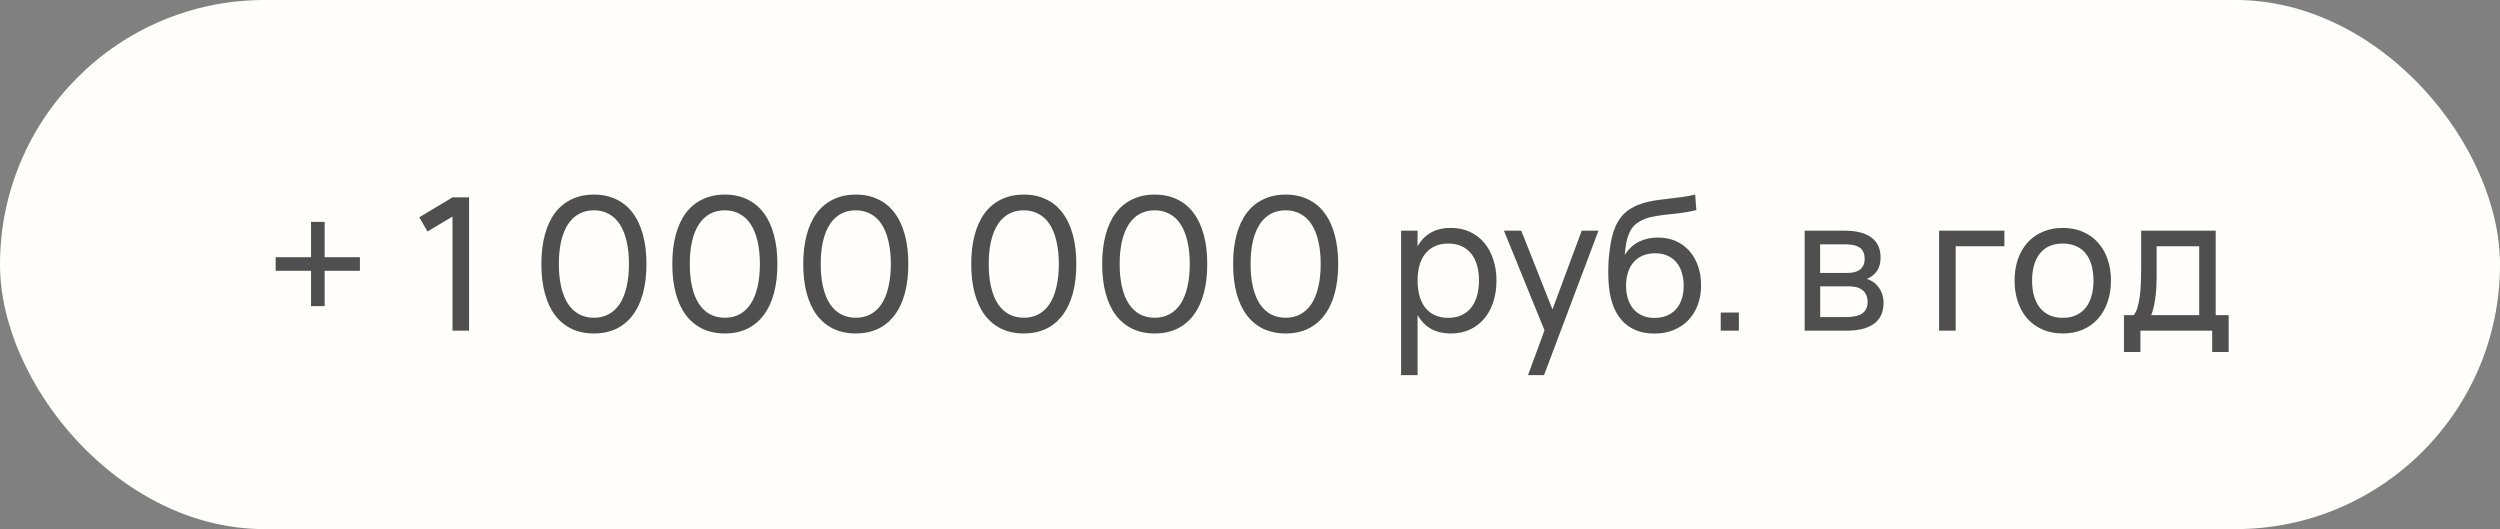 <?xml version="1.0" encoding="UTF-8"?> <svg xmlns="http://www.w3.org/2000/svg" width="189" height="40" viewBox="0 0 189 40" fill="none"><rect x="0" y="0" width="189" height="40" fill="#808080" stroke="none"/><rect width="189" height="40" rx="20" fill="#FFFEFA"></rect><path d="M23.514 23.145V20.471H20.84V19.442H23.514V16.775H24.543V19.442H27.21V20.471H24.543V23.145H23.514ZM34.209 25V16.369L32.319 17.503L31.703 16.425L34.209 14.92H35.462V25H34.209ZM44.903 25.21C44.273 25.21 43.711 25.093 43.216 24.86C42.722 24.622 42.304 24.279 41.963 23.831C41.627 23.383 41.371 22.835 41.193 22.186C41.016 21.533 40.927 20.791 40.927 19.96C40.927 19.129 41.016 18.39 41.193 17.741C41.371 17.088 41.627 16.537 41.963 16.089C42.304 15.641 42.722 15.3 43.216 15.067C43.711 14.829 44.273 14.71 44.903 14.71C45.533 14.71 46.093 14.829 46.583 15.067C47.078 15.3 47.493 15.641 47.829 16.089C48.17 16.537 48.429 17.088 48.606 17.741C48.784 18.39 48.872 19.129 48.872 19.96C48.872 20.791 48.784 21.533 48.606 22.186C48.429 22.835 48.17 23.383 47.829 23.831C47.493 24.279 47.078 24.622 46.583 24.86C46.093 25.093 45.533 25.21 44.903 25.21ZM44.903 24.02C45.323 24.02 45.697 23.931 46.023 23.754C46.355 23.572 46.632 23.311 46.856 22.97C47.08 22.625 47.251 22.2 47.367 21.696C47.489 21.187 47.549 20.609 47.549 19.96C47.549 19.307 47.489 18.728 47.367 18.224C47.251 17.72 47.08 17.298 46.856 16.957C46.632 16.612 46.355 16.35 46.023 16.173C45.697 15.991 45.323 15.9 44.903 15.9C44.483 15.9 44.108 15.989 43.776 16.166C43.45 16.343 43.172 16.605 42.943 16.95C42.719 17.291 42.547 17.715 42.425 18.224C42.309 18.728 42.25 19.307 42.25 19.96C42.25 20.609 42.309 21.185 42.425 21.689C42.542 22.193 42.712 22.618 42.936 22.963C43.165 23.308 43.443 23.572 43.769 23.754C44.101 23.931 44.479 24.02 44.903 24.02ZM54.802 25.21C54.172 25.21 53.609 25.093 53.115 24.86C52.62 24.622 52.202 24.279 51.862 23.831C51.526 23.383 51.269 22.835 51.092 22.186C50.914 21.533 50.826 20.791 50.826 19.96C50.826 19.129 50.914 18.39 51.092 17.741C51.269 17.088 51.526 16.537 51.862 16.089C52.202 15.641 52.62 15.3 53.115 15.067C53.609 14.829 54.172 14.71 54.802 14.71C55.432 14.71 55.992 14.829 56.482 15.067C56.976 15.3 57.392 15.641 57.728 16.089C58.068 16.537 58.327 17.088 58.505 17.741C58.682 18.39 58.771 19.129 58.771 19.96C58.771 20.791 58.682 21.533 58.505 22.186C58.327 22.835 58.068 23.383 57.728 23.831C57.392 24.279 56.976 24.622 56.482 24.86C55.992 25.093 55.432 25.21 54.802 25.21ZM54.802 24.02C55.222 24.02 55.595 23.931 55.922 23.754C56.253 23.572 56.531 23.311 56.755 22.97C56.979 22.625 57.149 22.2 57.266 21.696C57.387 21.187 57.448 20.609 57.448 19.96C57.448 19.307 57.387 18.728 57.266 18.224C57.149 17.72 56.979 17.298 56.755 16.957C56.531 16.612 56.253 16.35 55.922 16.173C55.595 15.991 55.222 15.9 54.802 15.9C54.382 15.9 54.006 15.989 53.675 16.166C53.348 16.343 53.07 16.605 52.842 16.95C52.618 17.291 52.445 17.715 52.324 18.224C52.207 18.728 52.149 19.307 52.149 19.96C52.149 20.609 52.207 21.185 52.324 21.689C52.44 22.193 52.611 22.618 52.835 22.963C53.063 23.308 53.341 23.572 53.668 23.754C53.999 23.931 54.377 24.02 54.802 24.02ZM64.7 25.21C64.07 25.21 63.508 25.093 63.013 24.86C62.519 24.622 62.101 24.279 61.76 23.831C61.424 23.383 61.167 22.835 60.99 22.186C60.813 21.533 60.724 20.791 60.724 19.96C60.724 19.129 60.813 18.39 60.99 17.741C61.167 17.088 61.424 16.537 61.76 16.089C62.101 15.641 62.519 15.3 63.013 15.067C63.508 14.829 64.07 14.71 64.7 14.71C65.33 14.71 65.89 14.829 66.38 15.067C66.875 15.3 67.29 15.641 67.626 16.089C67.967 16.537 68.226 17.088 68.403 17.741C68.581 18.39 68.669 19.129 68.669 19.96C68.669 20.791 68.581 21.533 68.403 22.186C68.226 22.835 67.967 23.383 67.626 23.831C67.29 24.279 66.875 24.622 66.38 24.86C65.89 25.093 65.33 25.21 64.7 25.21ZM64.7 24.02C65.12 24.02 65.493 23.931 65.82 23.754C66.151 23.572 66.429 23.311 66.653 22.97C66.877 22.625 67.047 22.2 67.164 21.696C67.285 21.187 67.346 20.609 67.346 19.96C67.346 19.307 67.285 18.728 67.164 18.224C67.047 17.72 66.877 17.298 66.653 16.957C66.429 16.612 66.151 16.35 65.82 16.173C65.493 15.991 65.12 15.9 64.7 15.9C64.28 15.9 63.904 15.989 63.573 16.166C63.246 16.343 62.969 16.605 62.74 16.95C62.516 17.291 62.343 17.715 62.222 18.224C62.105 18.728 62.047 19.307 62.047 19.96C62.047 20.609 62.105 21.185 62.222 21.689C62.339 22.193 62.509 22.618 62.733 22.963C62.962 23.308 63.239 23.572 63.566 23.754C63.898 23.931 64.275 24.02 64.7 24.02ZM77.401 25.21C76.771 25.21 76.209 25.093 75.714 24.86C75.22 24.622 74.802 24.279 74.461 23.831C74.125 23.383 73.869 22.835 73.691 22.186C73.514 21.533 73.425 20.791 73.425 19.96C73.425 19.129 73.514 18.39 73.691 17.741C73.869 17.088 74.125 16.537 74.461 16.089C74.802 15.641 75.22 15.3 75.714 15.067C76.209 14.829 76.771 14.71 77.401 14.71C78.031 14.71 78.591 14.829 79.081 15.067C79.576 15.3 79.991 15.641 80.327 16.089C80.668 16.537 80.927 17.088 81.104 17.741C81.282 18.39 81.37 19.129 81.37 19.96C81.37 20.791 81.282 21.533 81.104 22.186C80.927 22.835 80.668 23.383 80.327 23.831C79.991 24.279 79.576 24.622 79.081 24.86C78.591 25.093 78.031 25.21 77.401 25.21ZM77.401 24.02C77.821 24.02 78.195 23.931 78.521 23.754C78.853 23.572 79.13 23.311 79.354 22.97C79.578 22.625 79.749 22.2 79.865 21.696C79.987 21.187 80.047 20.609 80.047 19.96C80.047 19.307 79.987 18.728 79.865 18.224C79.749 17.72 79.578 17.298 79.354 16.957C79.13 16.612 78.853 16.35 78.521 16.173C78.195 15.991 77.821 15.9 77.401 15.9C76.981 15.9 76.606 15.989 76.274 16.166C75.948 16.343 75.67 16.605 75.441 16.95C75.217 17.291 75.045 17.715 74.923 18.224C74.807 18.728 74.748 19.307 74.748 19.96C74.748 20.609 74.807 21.185 74.923 21.689C75.04 22.193 75.21 22.618 75.434 22.963C75.663 23.308 75.941 23.572 76.267 23.754C76.599 23.931 76.977 24.02 77.401 24.02ZM87.3 25.21C86.67 25.21 86.107 25.093 85.613 24.86C85.118 24.622 84.7 24.279 84.36 23.831C84.024 23.383 83.767 22.835 83.59 22.186C83.412 21.533 83.324 20.791 83.324 19.96C83.324 19.129 83.412 18.39 83.59 17.741C83.767 17.088 84.024 16.537 84.36 16.089C84.7 15.641 85.118 15.3 85.613 15.067C86.107 14.829 86.67 14.71 87.3 14.71C87.93 14.71 88.49 14.829 88.98 15.067C89.474 15.3 89.89 15.641 90.226 16.089C90.566 16.537 90.825 17.088 91.003 17.741C91.18 18.39 91.269 19.129 91.269 19.96C91.269 20.791 91.18 21.533 91.003 22.186C90.825 22.835 90.566 23.383 90.226 23.831C89.89 24.279 89.474 24.622 88.98 24.86C88.49 25.093 87.93 25.21 87.3 25.21ZM87.3 24.02C87.72 24.02 88.093 23.931 88.42 23.754C88.751 23.572 89.029 23.311 89.253 22.97C89.477 22.625 89.647 22.2 89.764 21.696C89.885 21.187 89.946 20.609 89.946 19.96C89.946 19.307 89.885 18.728 89.764 18.224C89.647 17.72 89.477 17.298 89.253 16.957C89.029 16.612 88.751 16.35 88.42 16.173C88.093 15.991 87.72 15.9 87.3 15.9C86.88 15.9 86.504 15.989 86.173 16.166C85.846 16.343 85.568 16.605 85.34 16.95C85.116 17.291 84.943 17.715 84.822 18.224C84.705 18.728 84.647 19.307 84.647 19.96C84.647 20.609 84.705 21.185 84.822 21.689C84.938 22.193 85.109 22.618 85.333 22.963C85.561 23.308 85.839 23.572 86.166 23.754C86.497 23.931 86.875 24.02 87.3 24.02ZM97.198 25.21C96.568 25.21 96.006 25.093 95.511 24.86C95.016 24.622 94.599 24.279 94.258 23.831C93.922 23.383 93.665 22.835 93.488 22.186C93.311 21.533 93.222 20.791 93.222 19.96C93.222 19.129 93.311 18.39 93.488 17.741C93.665 17.088 93.922 16.537 94.258 16.089C94.599 15.641 95.016 15.3 95.511 15.067C96.006 14.829 96.568 14.71 97.198 14.71C97.828 14.71 98.388 14.829 98.878 15.067C99.373 15.3 99.788 15.641 100.124 16.089C100.465 16.537 100.724 17.088 100.901 17.741C101.079 18.39 101.167 19.129 101.167 19.96C101.167 20.791 101.079 21.533 100.901 22.186C100.724 22.835 100.465 23.383 100.124 23.831C99.788 24.279 99.373 24.622 98.878 24.86C98.388 25.093 97.828 25.21 97.198 25.21ZM97.198 24.02C97.618 24.02 97.992 23.931 98.318 23.754C98.65 23.572 98.927 23.311 99.151 22.97C99.375 22.625 99.546 22.2 99.662 21.696C99.784 21.187 99.844 20.609 99.844 19.96C99.844 19.307 99.784 18.728 99.662 18.224C99.546 17.72 99.375 17.298 99.151 16.957C98.927 16.612 98.65 16.35 98.318 16.173C97.992 15.991 97.618 15.9 97.198 15.9C96.778 15.9 96.403 15.989 96.071 16.166C95.745 16.343 95.467 16.605 95.238 16.95C95.014 17.291 94.841 17.715 94.72 18.224C94.603 18.728 94.545 19.307 94.545 19.96C94.545 20.609 94.603 21.185 94.72 21.689C94.837 22.193 95.007 22.618 95.231 22.963C95.46 23.308 95.737 23.572 96.064 23.754C96.395 23.931 96.773 24.02 97.198 24.02ZM105.923 28.36V17.44H107.169V18.623C107.412 18.184 107.739 17.844 108.149 17.601C108.565 17.354 109.08 17.23 109.696 17.23C110.219 17.23 110.693 17.328 111.117 17.524C111.542 17.72 111.904 17.995 112.202 18.35C112.501 18.7 112.73 19.12 112.888 19.61C113.052 20.095 113.133 20.63 113.133 21.213C113.133 21.806 113.052 22.347 112.888 22.837C112.725 23.327 112.494 23.749 112.195 24.104C111.897 24.454 111.535 24.727 111.11 24.923C110.686 25.114 110.214 25.21 109.696 25.21C109.08 25.21 108.565 25.086 108.149 24.839C107.739 24.592 107.412 24.251 107.169 23.817V28.36H105.923ZM109.486 24.027C109.878 24.027 110.219 23.959 110.508 23.824C110.798 23.684 111.038 23.49 111.229 23.243C111.425 22.996 111.57 22.699 111.663 22.354C111.761 22.009 111.81 21.628 111.81 21.213C111.81 20.788 111.761 20.403 111.663 20.058C111.565 19.713 111.418 19.419 111.222 19.176C111.031 18.933 110.791 18.747 110.501 18.616C110.212 18.481 109.874 18.413 109.486 18.413C109.09 18.413 108.747 18.483 108.457 18.623C108.168 18.758 107.928 18.95 107.736 19.197C107.545 19.44 107.403 19.734 107.309 20.079C107.216 20.42 107.169 20.798 107.169 21.213C107.169 21.638 107.218 22.025 107.316 22.375C107.414 22.72 107.559 23.017 107.75 23.264C107.946 23.507 108.189 23.696 108.478 23.831C108.768 23.962 109.104 24.027 109.486 24.027ZM115.518 28.36L116.764 24.972L113.698 17.44H115.007L117.366 23.39L119.578 17.44H120.845L116.729 28.36H115.518ZM125.032 25.217C124.496 25.212 124.02 25.119 123.604 24.937C123.194 24.755 122.844 24.494 122.554 24.153C122.265 23.808 122.041 23.39 121.882 22.9C121.724 22.405 121.63 21.848 121.602 21.227C121.584 20.919 121.579 20.571 121.588 20.184C121.598 19.797 121.626 19.416 121.672 19.043C121.719 18.665 121.777 18.315 121.847 17.993C121.922 17.671 122.018 17.377 122.134 17.111C122.256 16.84 122.403 16.598 122.575 16.383C122.748 16.168 122.956 15.982 123.198 15.823C123.427 15.674 123.663 15.555 123.905 15.466C124.148 15.373 124.398 15.298 124.654 15.242C124.911 15.186 125.175 15.142 125.445 15.109C125.721 15.072 126.003 15.037 126.292 15.004C126.586 14.971 126.887 14.934 127.195 14.892C127.503 14.845 127.823 14.785 128.154 14.71L128.245 15.886C127.769 15.998 127.326 16.077 126.915 16.124C126.505 16.166 126.122 16.208 125.767 16.25C125.417 16.292 125.091 16.348 124.787 16.418C124.489 16.483 124.209 16.593 123.947 16.747C123.77 16.85 123.618 16.971 123.492 17.111C123.366 17.251 123.259 17.421 123.17 17.622C123.082 17.818 123.009 18.051 122.953 18.322C122.902 18.593 122.86 18.91 122.827 19.274C123.121 18.817 123.481 18.483 123.905 18.273C124.33 18.063 124.813 17.958 125.354 17.958C125.835 17.958 126.274 18.044 126.67 18.217C127.072 18.39 127.415 18.635 127.699 18.952C127.984 19.269 128.206 19.65 128.364 20.093C128.523 20.532 128.602 21.022 128.602 21.563C128.602 22.118 128.516 22.622 128.343 23.075C128.171 23.523 127.928 23.908 127.615 24.23C127.303 24.547 126.927 24.792 126.488 24.965C126.05 25.138 125.564 25.222 125.032 25.217ZM125.074 24.034C125.424 24.034 125.737 23.978 126.012 23.866C126.288 23.749 126.519 23.586 126.705 23.376C126.897 23.161 127.041 22.905 127.139 22.606C127.237 22.307 127.286 21.974 127.286 21.605C127.286 21.227 127.237 20.889 127.139 20.59C127.046 20.287 126.906 20.028 126.719 19.813C126.537 19.598 126.313 19.435 126.047 19.323C125.781 19.206 125.478 19.148 125.137 19.148C124.783 19.148 124.468 19.206 124.192 19.323C123.922 19.435 123.693 19.598 123.506 19.813C123.32 20.023 123.177 20.28 123.079 20.583C122.981 20.886 122.932 21.227 122.932 21.605C122.932 21.974 122.981 22.31 123.079 22.613C123.177 22.912 123.317 23.166 123.499 23.376C123.686 23.586 123.912 23.749 124.178 23.866C124.444 23.978 124.743 24.034 125.074 24.034ZM130.087 25V23.628H131.459V25H130.087ZM139.589 25H136.432V17.44H139.456C140.343 17.44 141.017 17.613 141.479 17.958C141.941 18.299 142.172 18.803 142.172 19.47C142.172 19.895 142.076 20.24 141.885 20.506C141.694 20.772 141.442 20.966 141.129 21.087C141.306 21.138 141.472 21.218 141.626 21.325C141.78 21.432 141.913 21.565 142.025 21.724C142.142 21.878 142.233 22.055 142.298 22.256C142.363 22.457 142.396 22.674 142.396 22.907C142.396 23.593 142.158 24.113 141.682 24.468C141.206 24.823 140.508 25 139.589 25ZM139.456 18.469H137.601V20.632H139.666C139.857 20.632 140.032 20.613 140.191 20.576C140.354 20.534 140.492 20.471 140.604 20.387C140.721 20.298 140.809 20.189 140.87 20.058C140.935 19.927 140.968 19.771 140.968 19.589C140.968 19.188 140.847 18.901 140.604 18.728C140.366 18.555 139.983 18.469 139.456 18.469ZM139.568 23.971C140.105 23.971 140.508 23.88 140.779 23.698C141.054 23.516 141.192 23.224 141.192 22.823C141.192 22.613 141.155 22.433 141.08 22.284C141.01 22.135 140.912 22.013 140.786 21.92C140.66 21.822 140.511 21.752 140.338 21.71C140.17 21.668 139.988 21.647 139.792 21.647H137.608V23.971H139.568ZM146.597 25V17.44H151.532V18.616H147.85V25H146.597ZM155.942 25.21C155.382 25.21 154.876 25.112 154.423 24.916C153.975 24.72 153.593 24.447 153.275 24.097C152.963 23.742 152.722 23.32 152.554 22.83C152.386 22.34 152.302 21.801 152.302 21.213C152.302 20.62 152.386 20.081 152.554 19.596C152.727 19.106 152.97 18.686 153.282 18.336C153.6 17.986 153.982 17.715 154.43 17.524C154.883 17.328 155.387 17.23 155.942 17.23C156.507 17.23 157.013 17.328 157.461 17.524C157.914 17.715 158.297 17.988 158.609 18.343C158.927 18.693 159.169 19.113 159.337 19.603C159.505 20.088 159.589 20.625 159.589 21.213C159.589 21.806 159.503 22.347 159.33 22.837C159.162 23.327 158.92 23.749 158.602 24.104C158.29 24.454 157.907 24.727 157.454 24.923C157.006 25.114 156.502 25.21 155.942 25.21ZM155.942 24.027C156.325 24.027 156.661 23.962 156.95 23.831C157.24 23.696 157.482 23.507 157.678 23.264C157.874 23.017 158.021 22.72 158.119 22.375C158.217 22.025 158.266 21.638 158.266 21.213C158.266 20.779 158.217 20.389 158.119 20.044C158.021 19.699 157.874 19.405 157.678 19.162C157.482 18.919 157.24 18.735 156.95 18.609C156.661 18.478 156.325 18.413 155.942 18.413C155.56 18.413 155.221 18.478 154.927 18.609C154.638 18.74 154.398 18.929 154.206 19.176C154.015 19.419 153.87 19.713 153.772 20.058C153.674 20.399 153.625 20.784 153.625 21.213C153.625 21.647 153.674 22.037 153.772 22.382C153.875 22.727 154.024 23.024 154.22 23.271C154.416 23.514 154.657 23.7 154.941 23.831C155.231 23.962 155.564 24.027 155.942 24.027ZM160.57 23.824H161.305C161.427 23.684 161.522 23.493 161.592 23.25C161.667 23.003 161.725 22.72 161.767 22.403C161.809 22.086 161.837 21.743 161.851 21.374C161.865 21.001 161.872 20.618 161.872 20.226V17.44H167.507V23.824H168.487V26.61H167.241V25H161.816V26.61H160.57V23.824ZM166.261 23.824V18.616H163.041V20.884C163.041 21.201 163.032 21.507 163.013 21.801C162.995 22.09 162.967 22.363 162.929 22.62C162.892 22.872 162.848 23.101 162.796 23.306C162.75 23.511 162.694 23.684 162.628 23.824H166.261Z" fill="#4F4F4F"></path></svg> 